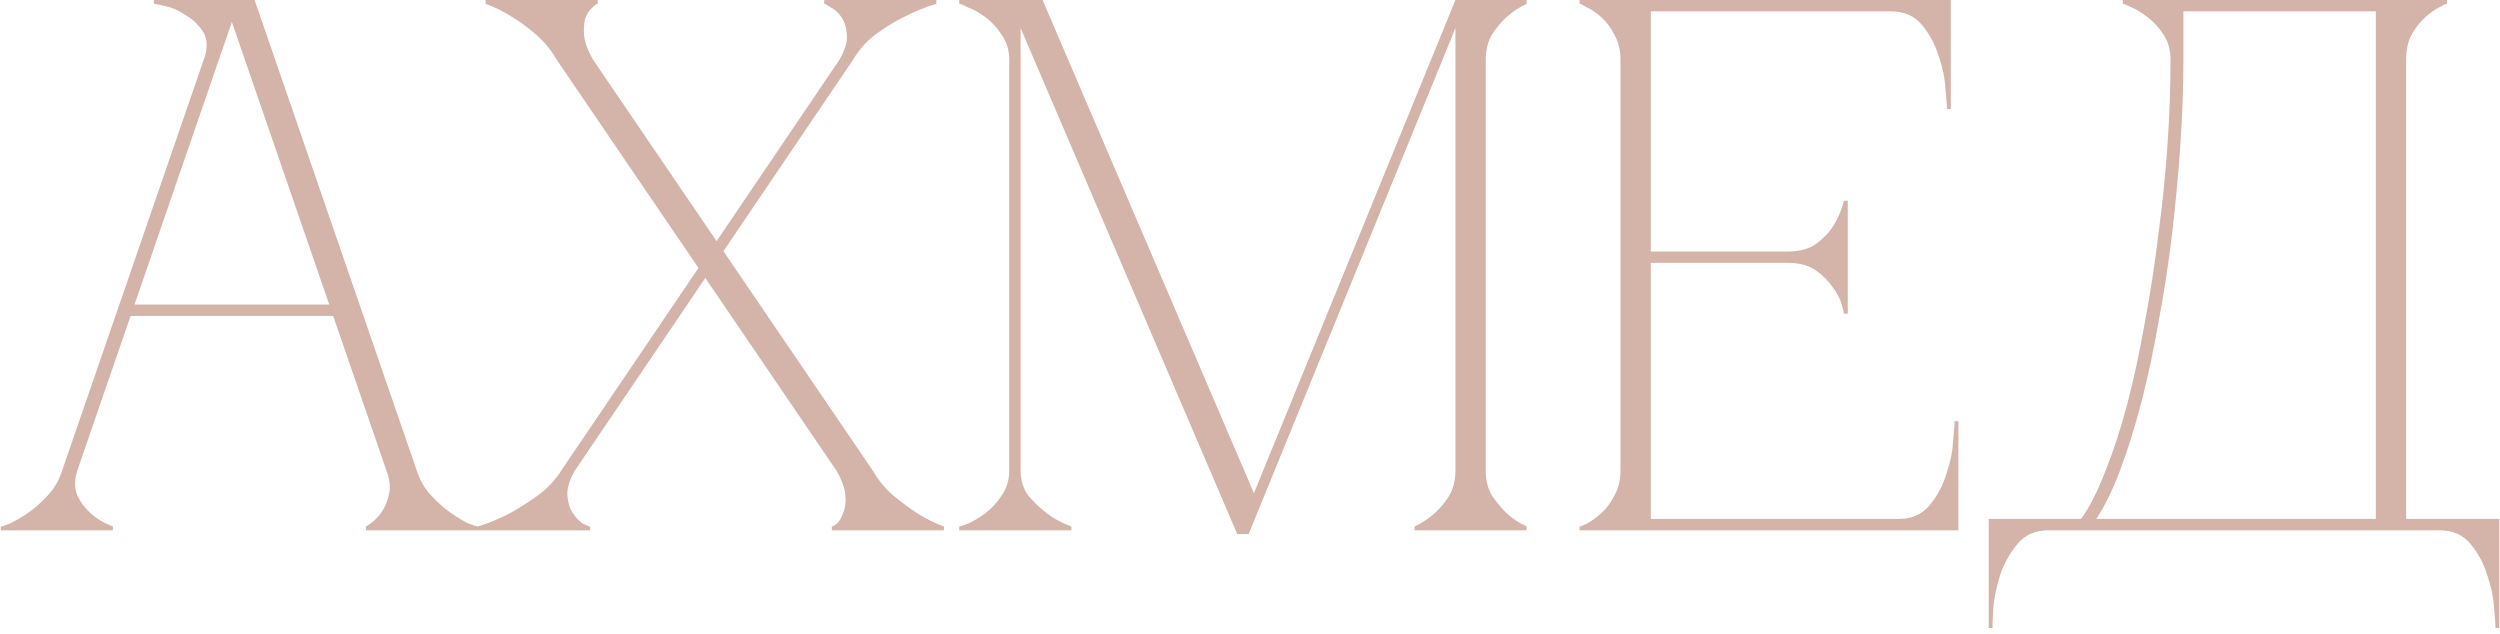 <?xml version="1.0" encoding="UTF-8"?> <svg xmlns="http://www.w3.org/2000/svg" width="264" height="67" viewBox="0 0 264 67" fill="none"> <path d="M23.686 -3.8147e-06H26.886L44.006 49.68H40.806L23.686 -3.8147e-06ZM6.566 49.68L23.686 -3.8147e-06H25.286L8.166 49.68H6.566ZM8.166 49.68C7.846 50.693 7.846 51.573 8.166 52.32C8.486 53.013 8.939 53.627 9.526 54.16C10.166 54.747 10.966 55.227 11.926 55.6V56H0.086V55.6C0.193 55.6 0.513 55.493 1.046 55.28C1.633 55.013 2.273 54.64 2.966 54.16C3.659 53.68 4.353 53.067 5.046 52.32C5.739 51.573 6.246 50.693 6.566 49.68H8.166ZM44.006 49.68C44.326 50.693 44.833 51.573 45.526 52.32C46.219 53.067 46.913 53.68 47.606 54.16C48.299 54.64 48.913 55.013 49.446 55.28C50.033 55.493 50.379 55.6 50.486 55.6V56H38.646V55.6C39.286 55.227 39.819 54.747 40.246 54.16C40.619 53.627 40.886 53.013 41.046 52.32C41.259 51.573 41.179 50.693 40.806 49.68H44.006ZM13.446 32.16H35.446V33.36H13.446V32.16ZM21.526 6.32C21.953 5.093 21.926 4.107 21.446 3.36C20.966 2.613 20.353 2.027 19.606 1.6C18.913 1.12 18.193 0.8 17.446 0.64C16.753 0.48 16.353 0.4 16.246 0.4V-3.8147e-06H25.286L21.526 6.32ZM58.797 6.32H62.637L92.157 49.68H88.317L58.797 6.32ZM59.277 49.68L88.637 6.32H90.077L60.717 49.68H59.277ZM58.797 6.32C58.21 5.307 57.49 4.427 56.637 3.68C55.783 2.933 54.957 2.32 54.157 1.84C53.25 1.253 52.29 0.773 51.277 0.4V-3.8147e-06H63.117V0.4C63.01 0.4 62.823 0.533 62.557 0.8C62.29 1.013 62.05 1.36 61.837 1.84C61.677 2.32 61.623 2.933 61.677 3.68C61.73 4.427 62.05 5.307 62.637 6.32H58.797ZM92.157 49.68C92.743 50.693 93.463 51.573 94.317 52.32C95.17 53.013 95.997 53.627 96.797 54.16C97.703 54.747 98.663 55.227 99.677 55.6V56H87.837V55.6C87.943 55.6 88.13 55.493 88.397 55.28C88.663 55.013 88.877 54.64 89.037 54.16C89.25 53.68 89.33 53.067 89.277 52.32C89.223 51.573 88.903 50.693 88.317 49.68H92.157ZM88.637 6.32C89.223 5.307 89.49 4.427 89.437 3.68C89.383 2.933 89.197 2.32 88.877 1.84C88.557 1.36 88.183 1.013 87.757 0.8C87.383 0.533 87.143 0.4 87.037 0.4V-3.8147e-06H98.877V0.4C97.65 0.773 96.477 1.253 95.357 1.84C94.397 2.32 93.41 2.933 92.397 3.68C91.437 4.427 90.663 5.307 90.077 6.32H88.637ZM60.717 49.68C60.13 50.693 59.863 51.573 59.917 52.32C59.97 53.067 60.157 53.68 60.477 54.16C60.797 54.64 61.143 55.013 61.517 55.28C61.943 55.493 62.21 55.6 62.317 55.6V56H50.477V55.6C51.65 55.227 52.797 54.747 53.917 54.16C54.877 53.627 55.837 53.013 56.797 52.32C57.81 51.573 58.637 50.693 59.277 49.68H60.717ZM107.775 49.68C107.775 50.693 108.042 51.573 108.575 52.32C109.162 53.013 109.802 53.627 110.495 54.16C111.242 54.747 112.122 55.227 113.135 55.6V56H101.295V55.6C101.402 55.6 101.722 55.493 102.255 55.28C102.842 55.013 103.455 54.64 104.095 54.16C104.735 53.68 105.295 53.067 105.775 52.32C106.309 51.573 106.575 50.693 106.575 49.68V6.32C106.575 5.307 106.309 4.427 105.775 3.68C105.295 2.933 104.735 2.32 104.095 1.84C103.455 1.36 102.842 1.013 102.255 0.8C101.722 0.533 101.402 0.4 101.295 0.4V-3.8147e-06H110.095L132.415 52.08L153.695 -3.8147e-06H161.215V0.4C160.415 0.773 159.695 1.253 159.055 1.84C158.522 2.32 158.015 2.933 157.535 3.68C157.109 4.427 156.895 5.307 156.895 6.32V49.68C156.895 50.693 157.109 51.573 157.535 52.32C158.015 53.013 158.522 53.627 159.055 54.16C159.695 54.747 160.415 55.227 161.215 55.6V56H149.375V55.6C150.175 55.227 150.895 54.747 151.535 54.16C152.122 53.627 152.629 53.013 153.055 52.32C153.482 51.573 153.695 50.693 153.695 49.68V2.96L131.855 56.4H130.655L107.775 2.96V49.68ZM166.805 56V55.6C166.911 55.6 167.178 55.493 167.605 55.28C168.085 55.013 168.591 54.64 169.125 54.16C169.658 53.68 170.111 53.067 170.485 52.32C170.911 51.573 171.125 50.693 171.125 49.68V6.32C171.125 5.307 170.911 4.427 170.485 3.68C170.111 2.933 169.658 2.32 169.125 1.84C168.591 1.36 168.085 1.013 167.605 0.8C167.178 0.533 166.911 0.4 166.805 0.4V-3.8147e-06H206.005V11.52H205.605C205.605 11.2 205.551 10.507 205.445 9.44C205.391 8.32 205.151 7.147 204.725 5.92C204.351 4.693 203.765 3.6 202.965 2.64C202.165 1.68 201.071 1.2 199.685 1.2H174.325V26.56H188.805C190.031 26.56 191.018 26.293 191.765 25.76C192.565 25.173 193.178 24.533 193.605 23.84C194.085 23.093 194.458 22.213 194.725 21.2H195.125V33.12H194.725C194.725 33.013 194.645 32.693 194.485 32.16C194.325 31.573 194.005 30.96 193.525 30.32C193.098 29.68 192.511 29.093 191.765 28.56C191.018 28.027 190.031 27.76 188.805 27.76H174.325V54.8H200.485C201.871 54.8 202.965 54.32 203.765 53.36C204.565 52.4 205.151 51.307 205.525 50.08C205.951 48.853 206.191 47.707 206.245 46.64C206.351 45.52 206.405 44.8 206.405 44.48H206.805V56H166.805ZM210.008 66.32V54.8H219.768C220.674 53.52 221.528 51.84 222.328 49.76C223.181 47.627 223.954 45.253 224.648 42.64C225.341 39.973 225.954 37.12 226.488 34.08C227.074 30.987 227.554 27.867 227.928 24.72C228.354 21.573 228.674 18.427 228.888 15.28C229.101 12.133 229.208 9.147 229.208 6.32C229.208 5.307 228.968 4.427 228.488 3.68C228.008 2.933 227.448 2.32 226.808 1.84C226.221 1.36 225.661 1.013 225.128 0.8C224.594 0.533 224.274 0.4 224.168 0.4V-3.8147e-06H258.408V0.4C258.301 0.4 258.008 0.533 257.528 0.8C257.101 1.013 256.621 1.36 256.088 1.84C255.554 2.32 255.074 2.933 254.648 3.68C254.274 4.427 254.088 5.307 254.088 6.32V54.8H263.928V66.32H263.528C263.528 66 263.474 65.28 263.368 64.16C263.314 63.093 263.074 61.947 262.648 60.72C262.274 59.493 261.688 58.4 260.888 57.44C260.088 56.48 258.994 56 257.608 56H216.328C214.941 56 213.848 56.48 213.048 57.44C212.248 58.4 211.634 59.493 211.208 60.72C210.834 61.947 210.594 63.093 210.488 64.16C210.434 65.28 210.408 66 210.408 66.32H210.008ZM221.368 54.8H250.888V1.2H230.568V6.32C230.568 9.147 230.461 12.133 230.248 15.28C230.034 18.427 229.741 21.573 229.368 24.72C228.994 27.867 228.514 30.987 227.928 34.08C227.394 37.12 226.781 39.973 226.088 42.64C225.394 45.253 224.648 47.627 223.848 49.76C223.048 51.84 222.221 53.52 221.368 54.8Z" fill="#D4B3A8"></path> </svg> 